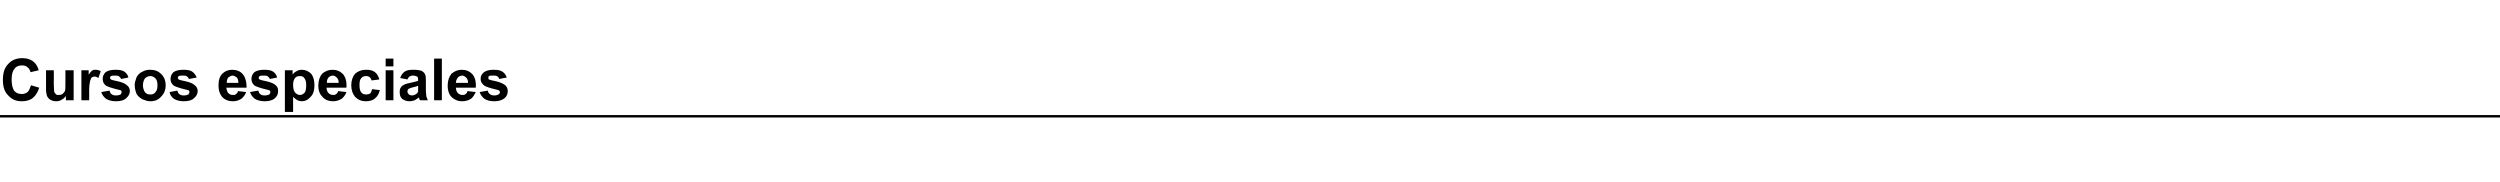 <?xml version="1.0" standalone="no"?>
<!DOCTYPE svg PUBLIC "-//W3C//DTD SVG 1.1//EN" "http://www.w3.org/Graphics/SVG/1.1/DTD/svg11.dtd">
<svg xmlns="http://www.w3.org/2000/svg" version="1.1" width="516px" height="37.5px" viewBox="0 0 516 37.5">
  <desc>Cursos especiales</desc>
  <defs/>
  <g class="svg-textframe-paragraphrules">
    <line class="svg-paragraph-rulebelow" y1="24" y2="24" x1="0" x2="516" stroke="#000" stroke-width="0.5"/>
  </g>
  <g id="Polygon58370">
    <path d="M 6.4 17.6 C 6.4 17.6 8.1 18.1 8.1 18.1 C 7.8 19 7.4 19.7 6.8 20.2 C 6.2 20.7 5.4 20.9 4.5 20.9 C 3.3 20.9 2.4 20.5 1.7 19.7 C 0.9 18.9 0.6 17.9 0.6 16.5 C 0.6 15.1 0.9 14 1.7 13.2 C 2.4 12.4 3.4 12 4.6 12 C 5.6 12 6.5 12.3 7.1 12.9 C 7.5 13.3 7.8 13.8 8 14.5 C 8 14.5 6.3 14.9 6.3 14.9 C 6.2 14.5 6 14.1 5.7 13.9 C 5.4 13.6 5 13.5 4.5 13.5 C 3.9 13.5 3.3 13.7 3 14.2 C 2.6 14.6 2.4 15.4 2.4 16.4 C 2.4 17.5 2.6 18.2 2.9 18.7 C 3.3 19.2 3.8 19.4 4.5 19.4 C 4.9 19.4 5.3 19.3 5.7 19 C 6 18.7 6.2 18.2 6.4 17.6 Z M 13.6 20.7 C 13.6 20.7 13.62 19.8 13.6 19.8 C 13.4 20.1 13.1 20.4 12.7 20.6 C 12.4 20.8 12 20.9 11.6 20.9 C 11.1 20.9 10.8 20.8 10.4 20.6 C 10.1 20.4 9.9 20.2 9.7 19.8 C 9.6 19.5 9.5 19 9.5 18.5 C 9.49 18.45 9.5 14.5 9.5 14.5 L 11.1 14.5 C 11.1 14.5 11.14 17.37 11.1 17.4 C 11.1 18.2 11.2 18.8 11.2 19 C 11.3 19.2 11.4 19.3 11.6 19.5 C 11.7 19.6 11.9 19.6 12.2 19.6 C 12.5 19.6 12.7 19.5 12.9 19.4 C 13.1 19.2 13.3 19 13.4 18.8 C 13.5 18.6 13.5 18 13.5 17.1 C 13.51 17.14 13.5 14.5 13.5 14.5 L 15.2 14.5 L 15.2 20.7 L 13.6 20.7 Z M 18.4 20.7 L 16.8 20.7 L 16.8 14.5 L 18.3 14.5 C 18.3 14.5 18.32 15.4 18.3 15.4 C 18.6 15 18.8 14.7 19 14.6 C 19.2 14.4 19.5 14.4 19.7 14.4 C 20.1 14.4 20.5 14.5 20.8 14.7 C 20.8 14.7 20.3 16.1 20.3 16.1 C 20 15.9 19.8 15.8 19.5 15.8 C 19.3 15.8 19.1 15.9 18.9 16 C 18.8 16.2 18.7 16.4 18.6 16.7 C 18.5 17.1 18.4 17.8 18.4 18.8 C 18.43 18.81 18.4 20.7 18.4 20.7 Z M 20.9 19 C 20.9 19 22.6 18.7 22.6 18.7 C 22.7 19 22.8 19.3 23 19.4 C 23.2 19.6 23.5 19.7 23.9 19.7 C 24.4 19.7 24.7 19.6 24.9 19.5 C 25 19.3 25.1 19.2 25.1 19 C 25.1 18.9 25.1 18.8 25 18.7 C 24.9 18.6 24.7 18.6 24.4 18.5 C 23.1 18.2 22.3 17.9 21.9 17.7 C 21.4 17.3 21.2 16.9 21.2 16.3 C 21.2 15.7 21.4 15.3 21.8 14.9 C 22.2 14.6 22.9 14.4 23.8 14.4 C 24.6 14.4 25.3 14.5 25.7 14.8 C 26.1 15.1 26.4 15.5 26.5 16 C 26.5 16 25 16.3 25 16.3 C 24.9 16.1 24.8 15.9 24.6 15.8 C 24.4 15.6 24.2 15.6 23.8 15.6 C 23.4 15.6 23.1 15.6 22.9 15.7 C 22.8 15.8 22.7 15.9 22.7 16.1 C 22.7 16.2 22.8 16.3 22.9 16.4 C 23 16.5 23.5 16.6 24.4 16.8 C 25.3 17 25.9 17.3 26.2 17.6 C 26.6 17.9 26.8 18.3 26.8 18.8 C 26.8 19.4 26.5 19.9 26 20.3 C 25.6 20.7 24.9 20.9 23.9 20.9 C 23.1 20.9 22.4 20.7 21.9 20.4 C 21.4 20 21.1 19.6 20.9 19 Z M 27.8 17.5 C 27.8 17 28 16.5 28.2 15.9 C 28.5 15.4 28.9 15 29.4 14.8 C 29.9 14.5 30.4 14.4 31 14.4 C 32 14.4 32.7 14.7 33.3 15.3 C 33.9 15.9 34.2 16.7 34.2 17.6 C 34.2 18.5 33.9 19.3 33.3 19.9 C 32.7 20.6 32 20.9 31 20.9 C 30.5 20.9 29.9 20.7 29.4 20.5 C 28.9 20.2 28.5 19.9 28.2 19.4 C 28 18.9 27.8 18.3 27.8 17.5 Z M 29.5 17.6 C 29.5 18.2 29.7 18.7 29.9 19 C 30.2 19.4 30.6 19.5 31 19.5 C 31.5 19.5 31.8 19.4 32.1 19 C 32.4 18.7 32.5 18.2 32.5 17.6 C 32.5 17 32.4 16.5 32.1 16.2 C 31.8 15.9 31.5 15.7 31 15.7 C 30.6 15.7 30.2 15.9 29.9 16.2 C 29.7 16.5 29.5 17 29.5 17.6 Z M 35 19 C 35 19 36.6 18.7 36.6 18.7 C 36.7 19 36.8 19.3 37 19.4 C 37.2 19.6 37.5 19.7 37.9 19.7 C 38.4 19.7 38.7 19.6 38.9 19.5 C 39 19.3 39.1 19.2 39.1 19 C 39.1 18.9 39.1 18.8 39 18.7 C 38.9 18.6 38.7 18.6 38.4 18.5 C 37.1 18.2 36.3 17.9 35.9 17.7 C 35.4 17.3 35.2 16.9 35.2 16.3 C 35.2 15.7 35.4 15.3 35.8 14.9 C 36.2 14.6 36.9 14.4 37.8 14.4 C 38.7 14.4 39.3 14.5 39.7 14.8 C 40.1 15.1 40.4 15.5 40.6 16 C 40.6 16 39 16.3 39 16.3 C 38.9 16.1 38.8 15.9 38.6 15.8 C 38.4 15.6 38.2 15.6 37.8 15.6 C 37.4 15.6 37.1 15.6 36.9 15.7 C 36.8 15.8 36.7 15.9 36.7 16.1 C 36.7 16.2 36.8 16.3 36.9 16.4 C 37 16.5 37.5 16.6 38.4 16.8 C 39.3 17 39.9 17.3 40.2 17.6 C 40.6 17.9 40.8 18.3 40.8 18.8 C 40.8 19.4 40.5 19.9 40 20.3 C 39.6 20.7 38.9 20.9 37.9 20.9 C 37.1 20.9 36.4 20.7 35.9 20.4 C 35.4 20 35.1 19.6 35 19 Z M 49.1 18.8 C 49.1 18.8 50.8 19 50.8 19 C 50.6 19.6 50.2 20.1 49.8 20.4 C 49.3 20.7 48.8 20.9 48.1 20.9 C 47 20.9 46.2 20.5 45.7 19.8 C 45.3 19.3 45.1 18.5 45.1 17.7 C 45.1 16.6 45.3 15.8 45.9 15.2 C 46.4 14.7 47.1 14.4 47.9 14.4 C 48.8 14.4 49.6 14.7 50.1 15.3 C 50.6 15.9 50.9 16.8 50.9 18.1 C 50.9 18.1 46.7 18.1 46.7 18.1 C 46.8 18.6 46.9 19 47.1 19.2 C 47.4 19.5 47.7 19.6 48.1 19.6 C 48.4 19.6 48.6 19.6 48.7 19.4 C 48.9 19.3 49.1 19.1 49.1 18.8 Z M 49.2 17.1 C 49.2 16.6 49.1 16.3 48.9 16 C 48.6 15.8 48.3 15.6 48 15.6 C 47.7 15.6 47.4 15.8 47.1 16 C 46.9 16.3 46.8 16.6 46.8 17.1 C 46.8 17.1 49.2 17.1 49.2 17.1 Z M 51.6 19 C 51.6 19 53.3 18.7 53.3 18.7 C 53.4 19 53.5 19.3 53.7 19.4 C 53.9 19.6 54.2 19.7 54.6 19.7 C 55 19.7 55.4 19.6 55.6 19.5 C 55.7 19.3 55.8 19.2 55.8 19 C 55.8 18.9 55.8 18.8 55.7 18.7 C 55.6 18.6 55.4 18.6 55.1 18.5 C 53.8 18.2 53 17.9 52.6 17.7 C 52.1 17.3 51.9 16.9 51.9 16.3 C 51.9 15.7 52.1 15.3 52.5 14.9 C 52.9 14.6 53.6 14.4 54.5 14.4 C 55.3 14.4 56 14.5 56.4 14.8 C 56.8 15.1 57.1 15.5 57.2 16 C 57.2 16 55.7 16.3 55.7 16.3 C 55.6 16.1 55.5 15.9 55.3 15.8 C 55.1 15.6 54.9 15.6 54.5 15.6 C 54.1 15.6 53.8 15.6 53.6 15.7 C 53.5 15.8 53.4 15.9 53.4 16.1 C 53.4 16.2 53.4 16.3 53.6 16.4 C 53.7 16.5 54.2 16.6 55.1 16.8 C 56 17 56.6 17.3 56.9 17.6 C 57.3 17.9 57.4 18.3 57.4 18.8 C 57.4 19.4 57.2 19.9 56.7 20.3 C 56.3 20.7 55.5 20.9 54.6 20.9 C 53.8 20.9 53.1 20.7 52.6 20.4 C 52.1 20 51.8 19.6 51.6 19 Z M 58.8 14.5 L 60.4 14.5 C 60.4 14.5 60.38 15.43 60.4 15.4 C 60.6 15.1 60.8 14.9 61.2 14.7 C 61.5 14.5 61.9 14.4 62.3 14.4 C 63 14.4 63.7 14.7 64.2 15.2 C 64.7 15.8 64.9 16.6 64.9 17.6 C 64.9 18.6 64.7 19.4 64.1 20 C 63.6 20.6 63 20.9 62.3 20.9 C 62 20.9 61.6 20.8 61.4 20.7 C 61.1 20.5 60.8 20.3 60.5 20 C 60.49 19.97 60.5 23.1 60.5 23.1 L 58.8 23.1 L 58.8 14.5 Z M 60.5 17.5 C 60.5 18.2 60.6 18.7 60.9 19.1 C 61.2 19.4 61.5 19.6 61.9 19.6 C 62.3 19.6 62.6 19.4 62.9 19.1 C 63.1 18.8 63.2 18.3 63.2 17.6 C 63.2 16.9 63.1 16.5 62.8 16.1 C 62.6 15.8 62.3 15.7 61.9 15.7 C 61.5 15.7 61.1 15.8 60.9 16.1 C 60.6 16.5 60.5 16.9 60.5 17.5 Z M 69.8 18.8 C 69.8 18.8 71.5 19 71.5 19 C 71.3 19.6 70.9 20.1 70.5 20.4 C 70 20.7 69.4 20.9 68.8 20.9 C 67.7 20.9 66.9 20.5 66.4 19.8 C 65.9 19.3 65.7 18.5 65.7 17.7 C 65.7 16.6 66 15.8 66.5 15.2 C 67.1 14.7 67.8 14.4 68.6 14.4 C 69.5 14.4 70.2 14.7 70.8 15.3 C 71.3 15.9 71.6 16.8 71.5 18.1 C 71.5 18.1 67.4 18.1 67.4 18.1 C 67.4 18.6 67.6 19 67.8 19.2 C 68.1 19.5 68.4 19.6 68.8 19.6 C 69 19.6 69.2 19.6 69.4 19.4 C 69.6 19.3 69.7 19.1 69.8 18.8 Z M 69.9 17.1 C 69.9 16.6 69.8 16.3 69.5 16 C 69.3 15.8 69 15.6 68.7 15.6 C 68.3 15.6 68 15.8 67.8 16 C 67.6 16.3 67.4 16.6 67.5 17.1 C 67.5 17.1 69.9 17.1 69.9 17.1 Z M 78.3 16.4 C 78.3 16.4 76.7 16.6 76.7 16.6 C 76.6 16.3 76.5 16.1 76.3 15.9 C 76.1 15.8 75.9 15.7 75.6 15.7 C 75.2 15.7 74.8 15.8 74.6 16.1 C 74.3 16.4 74.2 16.8 74.2 17.5 C 74.2 18.3 74.3 18.8 74.6 19.1 C 74.8 19.4 75.2 19.5 75.6 19.5 C 75.9 19.5 76.2 19.4 76.4 19.3 C 76.6 19.1 76.7 18.8 76.8 18.4 C 76.8 18.4 78.4 18.6 78.4 18.6 C 78.2 19.4 77.9 19.9 77.4 20.3 C 77 20.7 76.3 20.9 75.5 20.9 C 74.6 20.9 73.9 20.6 73.3 20 C 72.8 19.4 72.5 18.6 72.5 17.6 C 72.5 16.6 72.8 15.8 73.3 15.2 C 73.9 14.7 74.6 14.4 75.5 14.4 C 76.3 14.4 76.9 14.5 77.4 14.9 C 77.8 15.2 78.1 15.7 78.3 16.4 Z M 79.6 13.7 L 79.6 12.1 L 81.2 12.1 L 81.2 13.7 L 79.6 13.7 Z M 79.6 20.7 L 79.6 14.5 L 81.2 14.5 L 81.2 20.7 L 79.6 20.7 Z M 84.1 16.4 C 84.1 16.4 82.6 16.1 82.6 16.1 C 82.8 15.5 83.1 15.1 83.5 14.8 C 83.9 14.5 84.5 14.4 85.3 14.4 C 86.1 14.4 86.6 14.5 87 14.6 C 87.3 14.8 87.6 15 87.7 15.3 C 87.9 15.6 87.9 16.1 87.9 16.8 C 87.9 16.8 87.9 18.7 87.9 18.7 C 87.9 19.2 88 19.6 88 19.9 C 88.1 20.2 88.2 20.4 88.3 20.7 C 88.3 20.7 86.7 20.7 86.7 20.7 C 86.6 20.6 86.6 20.5 86.5 20.3 C 86.5 20.2 86.5 20.1 86.5 20.1 C 86.2 20.3 85.9 20.5 85.6 20.7 C 85.2 20.8 84.9 20.9 84.5 20.9 C 83.9 20.9 83.4 20.7 83 20.4 C 82.6 20 82.5 19.6 82.5 19 C 82.5 18.7 82.5 18.4 82.7 18.1 C 82.9 17.8 83.1 17.6 83.4 17.5 C 83.7 17.3 84.2 17.2 84.7 17.1 C 85.5 16.9 86 16.8 86.3 16.7 C 86.3 16.7 86.3 16.5 86.3 16.5 C 86.3 16.2 86.3 16 86.1 15.8 C 85.9 15.7 85.6 15.6 85.2 15.6 C 84.9 15.6 84.7 15.7 84.5 15.8 C 84.4 15.9 84.2 16.1 84.1 16.4 Z M 86.3 17.7 C 86.1 17.8 85.8 17.9 85.3 18 C 84.9 18.1 84.6 18.2 84.4 18.3 C 84.2 18.4 84.1 18.6 84.1 18.9 C 84.1 19.1 84.2 19.3 84.4 19.5 C 84.5 19.6 84.8 19.7 85 19.7 C 85.3 19.7 85.6 19.6 85.9 19.4 C 86.1 19.3 86.2 19.1 86.3 18.9 C 86.3 18.7 86.3 18.5 86.3 18.1 C 86.3 18.1 86.3 17.7 86.3 17.7 Z M 89.6 20.7 L 89.6 12.1 L 91.2 12.1 L 91.2 20.7 L 89.6 20.7 Z M 96.5 18.8 C 96.5 18.8 98.2 19 98.2 19 C 97.9 19.6 97.6 20.1 97.2 20.4 C 96.7 20.7 96.1 20.9 95.4 20.9 C 94.4 20.9 93.6 20.5 93 19.8 C 92.6 19.3 92.4 18.5 92.4 17.7 C 92.4 16.6 92.7 15.8 93.2 15.2 C 93.8 14.7 94.5 14.4 95.3 14.4 C 96.2 14.4 96.9 14.7 97.5 15.3 C 98 15.9 98.3 16.8 98.2 18.1 C 98.2 18.1 94.1 18.1 94.1 18.1 C 94.1 18.6 94.3 19 94.5 19.2 C 94.8 19.5 95.1 19.6 95.5 19.6 C 95.7 19.6 95.9 19.6 96.1 19.4 C 96.3 19.3 96.4 19.1 96.5 18.8 Z M 96.6 17.1 C 96.6 16.6 96.5 16.3 96.2 16 C 96 15.8 95.7 15.6 95.4 15.6 C 95 15.6 94.7 15.8 94.5 16 C 94.3 16.3 94.1 16.6 94.1 17.1 C 94.1 17.1 96.6 17.1 96.6 17.1 Z M 99 19 C 99 19 100.7 18.7 100.7 18.7 C 100.7 19 100.9 19.3 101.1 19.4 C 101.3 19.6 101.6 19.7 102 19.7 C 102.4 19.7 102.7 19.6 102.9 19.5 C 103.1 19.3 103.2 19.2 103.2 19 C 103.2 18.9 103.1 18.8 103 18.7 C 103 18.6 102.8 18.6 102.5 18.5 C 101.2 18.2 100.3 17.9 100 17.7 C 99.5 17.3 99.2 16.9 99.2 16.3 C 99.2 15.7 99.4 15.3 99.9 14.9 C 100.3 14.6 101 14.4 101.8 14.4 C 102.7 14.4 103.3 14.5 103.7 14.8 C 104.2 15.1 104.4 15.5 104.6 16 C 104.6 16 103 16.3 103 16.3 C 103 16.1 102.9 15.9 102.7 15.8 C 102.5 15.6 102.2 15.6 101.9 15.6 C 101.4 15.6 101.1 15.6 100.9 15.7 C 100.8 15.8 100.8 15.9 100.8 16.1 C 100.8 16.2 100.8 16.3 100.9 16.4 C 101.1 16.5 101.6 16.6 102.5 16.8 C 103.3 17 103.9 17.3 104.3 17.6 C 104.6 17.9 104.8 18.3 104.8 18.8 C 104.8 19.4 104.6 19.9 104.1 20.3 C 103.6 20.7 102.9 20.9 102 20.9 C 101.1 20.9 100.5 20.7 100 20.4 C 99.5 20 99.2 19.6 99 19 Z " stroke="none" fill="#000"/>
  </g>
</svg>